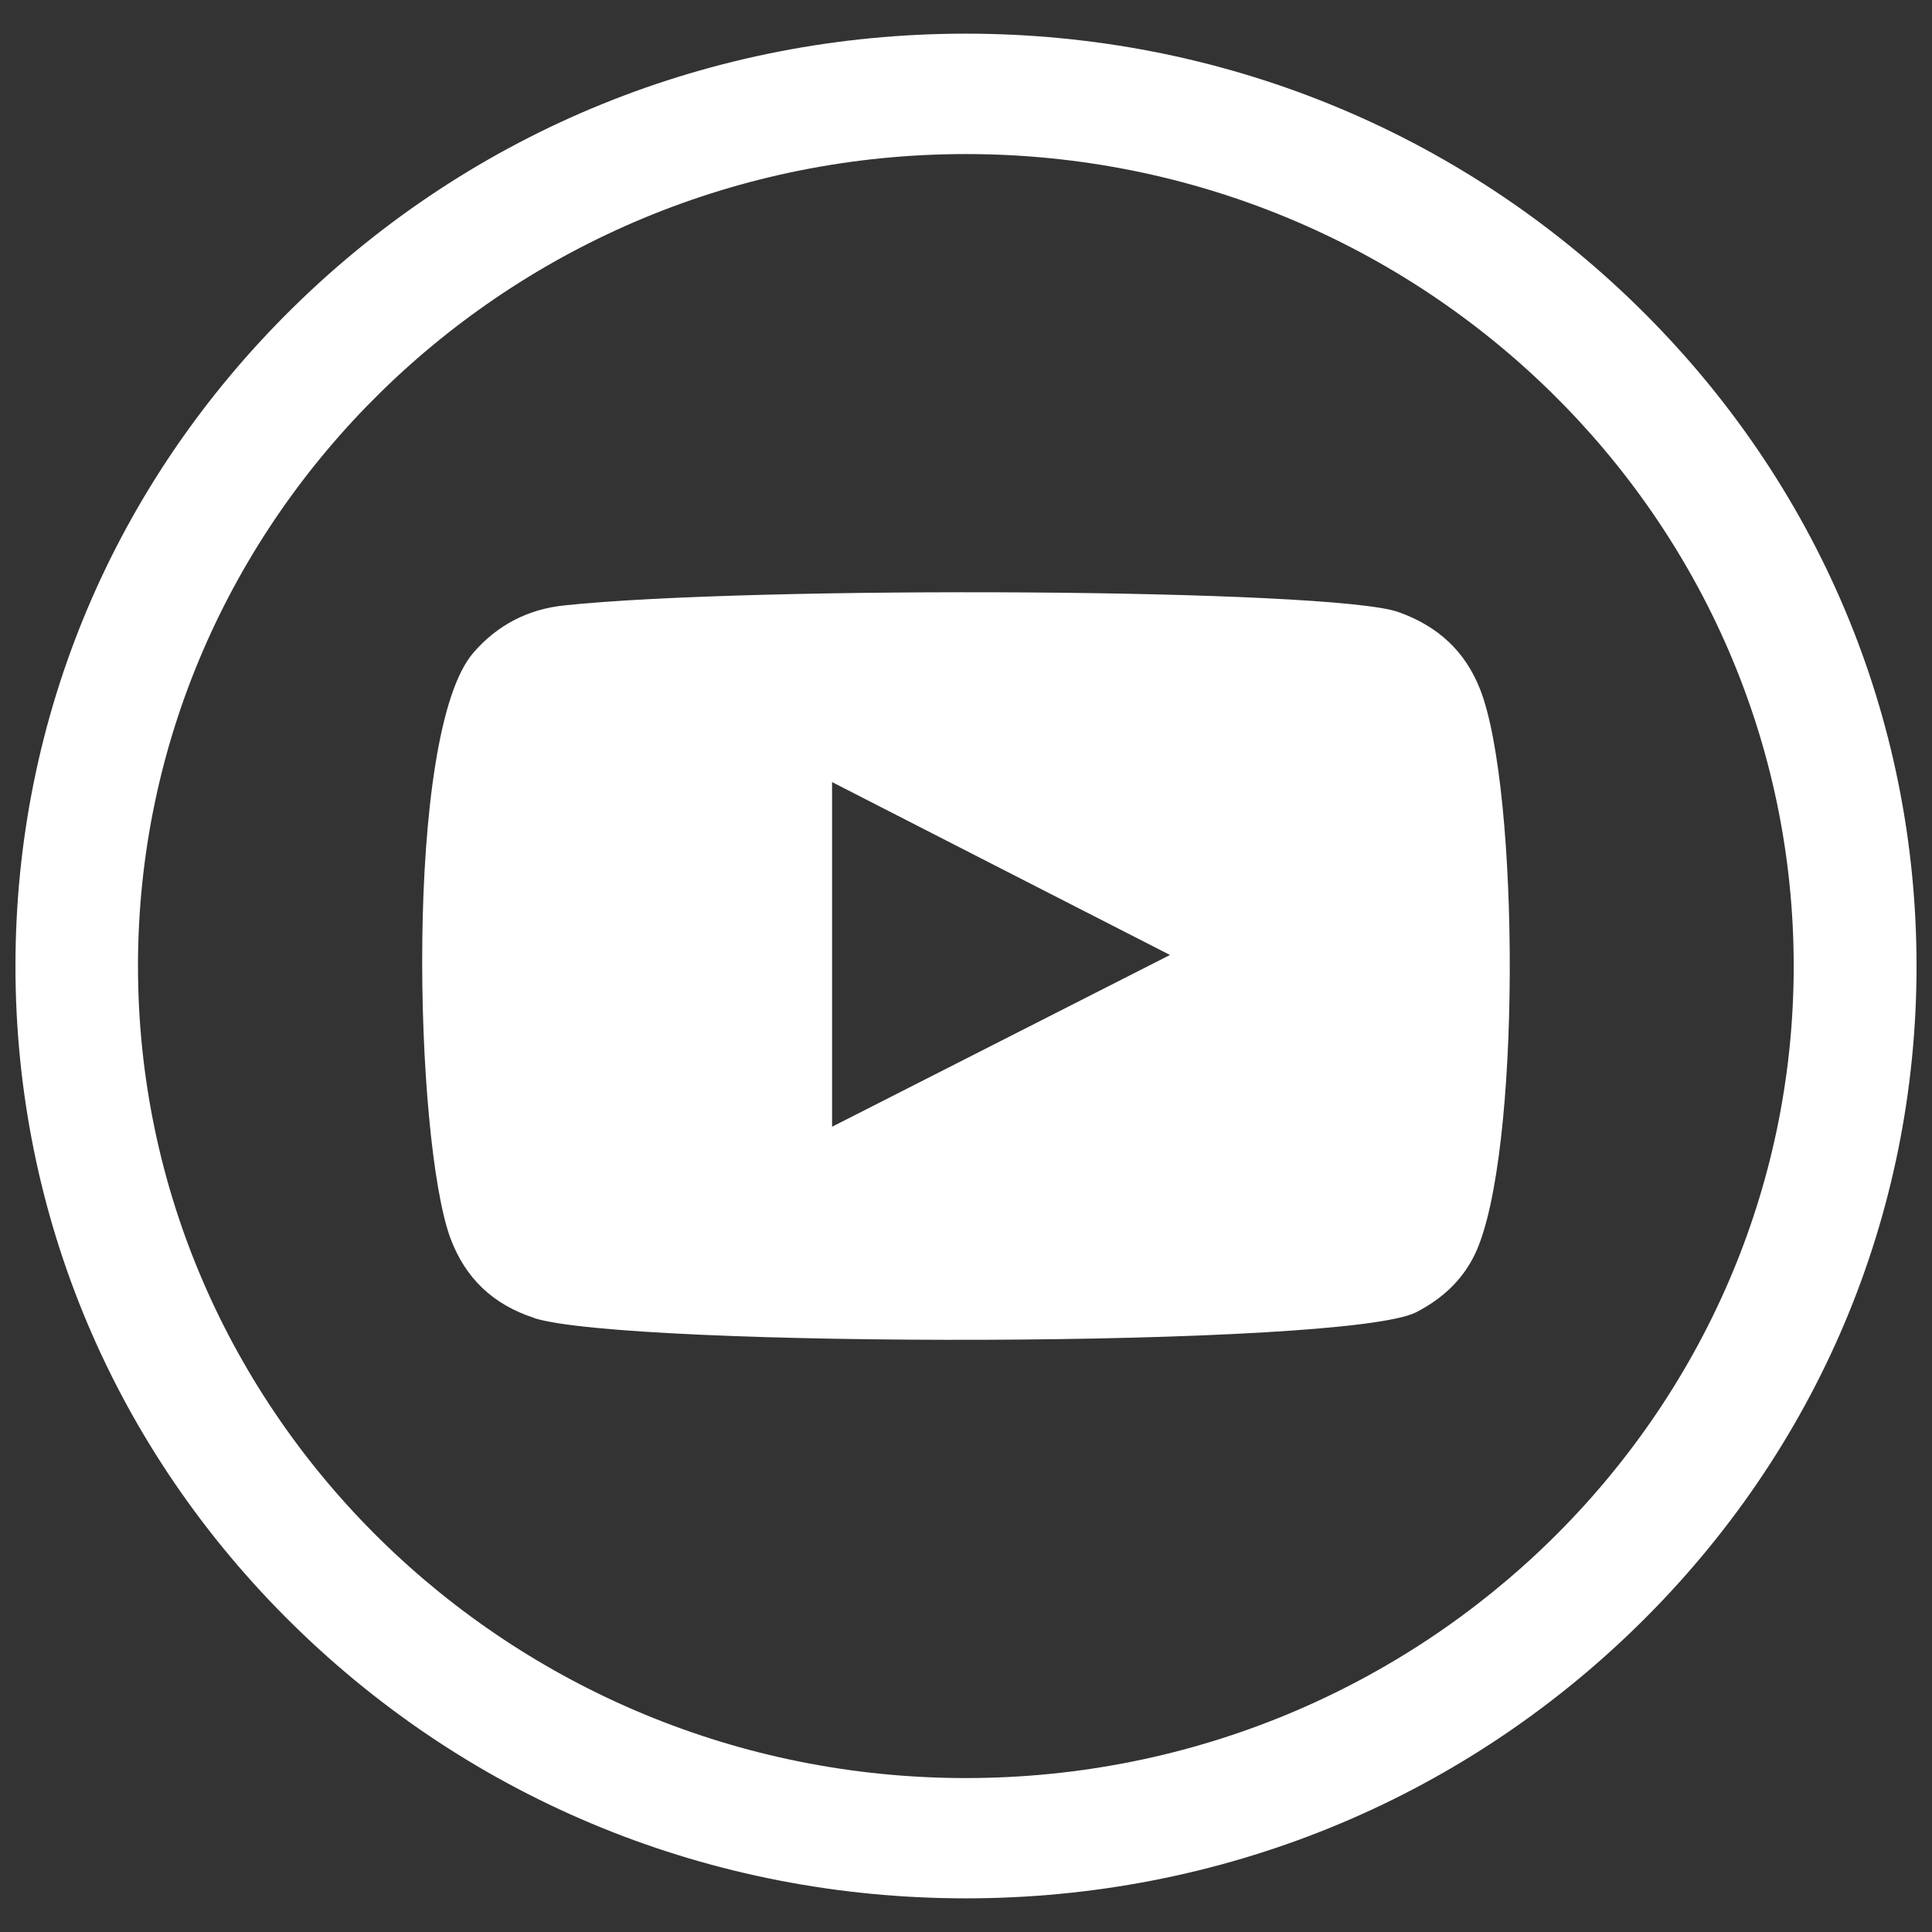 <?xml version="1.0" encoding="utf-8"?>
<!-- Generator: Adobe Illustrator 14.0.0, SVG Export Plug-In . SVG Version: 6.00 Build 43363)  -->
<!DOCTYPE svg PUBLIC "-//W3C//DTD SVG 1.0//EN" "http://www.w3.org/TR/2001/REC-SVG-20010904/DTD/svg10.dtd">
<svg version="1.0" id="rodapé" xmlns="http://www.w3.org/2000/svg" xmlns:xlink="http://www.w3.org/1999/xlink" x="0px" y="0px"
	 width="31px" height="31px" viewBox="0 0 31 31" enable-background="new 0 0 31 31" xml:space="preserve">
<rect x="0" y="0" width="31" height="31" fill="#333333" stroke="none"/>
<path fill="#FFFFFF" d="M15.498,2.472c-7.324,0-13.284,5.844-13.284,13.029S8.174,28.53,15.498,28.53
	c7.326,0,13.283-5.844,13.283-13.029S22.824,2.472,15.498,2.472 M15.498,30.46c-4.075,0-7.902-1.556-10.784-4.381
	c-2.881-2.824-4.466-6.582-4.466-10.578c0-3.997,1.585-7.752,4.466-10.578C7.596,2.096,11.423,0.54,15.498,0.54
	c4.072,0,7.903,1.556,10.785,4.383c2.881,2.826,4.469,6.581,4.469,10.578c0,3.995-1.588,7.754-4.469,10.578
	C23.401,28.904,19.574,30.46,15.498,30.46"/>
<path fill-rule="evenodd" clip-rule="evenodd" fill="#FFFFFF" d="M13.351,18.079c1.81-0.92,3.604-1.833,5.422-2.756
	c-1.821-0.931-3.615-1.848-5.422-2.774V18.079 M8.569,21.146c-0.656-0.212-1.101-0.635-1.341-1.276
	c-0.578-1.564-0.749-8.108,0.368-9.397c0.381-0.441,0.872-0.698,1.458-0.759c3.007-0.318,12.31-0.272,13.382,0.106
	c0.629,0.222,1.072,0.625,1.313,1.24c0.636,1.618,0.66,7.501-0.081,9.06c-0.202,0.423-0.528,0.72-0.943,0.935
	c-1.122,0.578-12.678,0.571-14.155,0.094V21.146z"/>
</svg>
